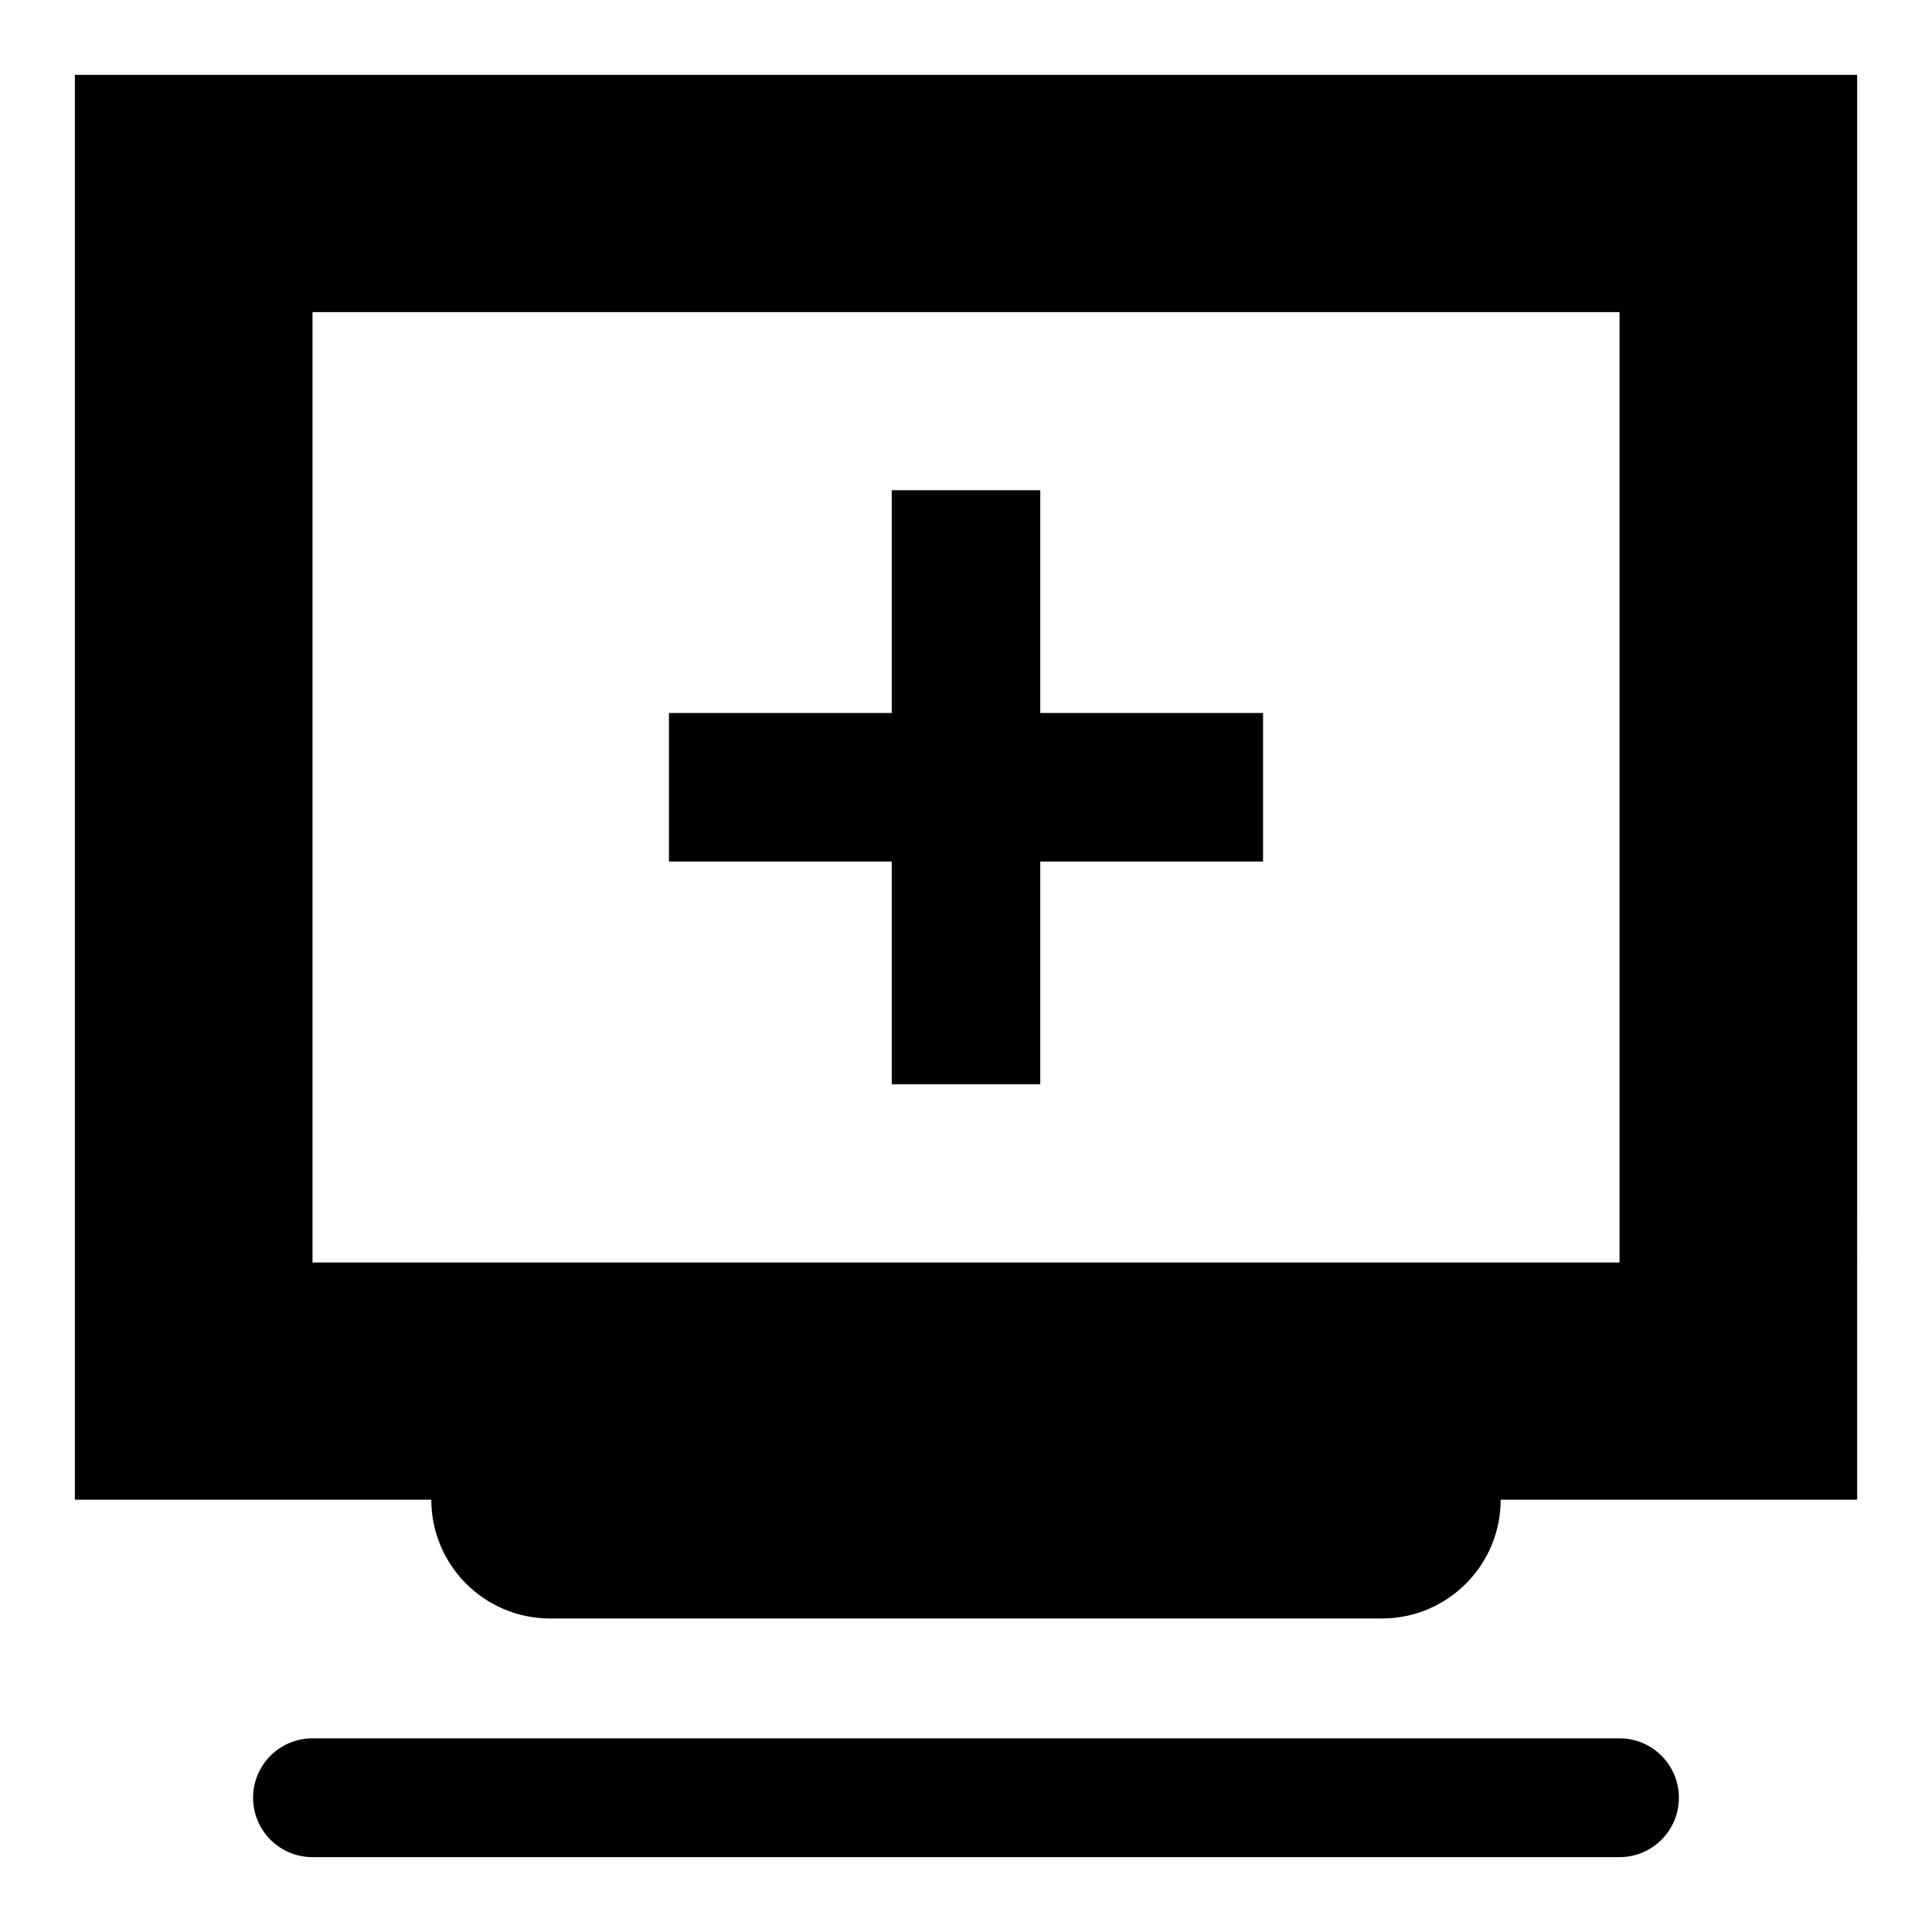 <?xml version="1.0" encoding="UTF-8"?>
<!-- Uploaded to: ICON Repo, www.svgrepo.com, Generator: ICON Repo Mixer Tools -->
<svg fill="#000000" width="800px" height="800px" version="1.1" viewBox="144 144 512 512" xmlns="http://www.w3.org/2000/svg">
 <g>
  <path d="m163.84 163.84v377.59h472.32l0.004-377.59zm409.35 314.73h-346.37v-251.86h346.37z"/>
  <path d="m510.21 509.94h-220.42c-17.391 0-31.488 14.098-31.488 31.488 0 17.391 14.098 31.488 31.488 31.488h220.42c17.391 0 31.488-14.098 31.488-31.488 0-17.395-14.098-31.488-31.488-31.488z"/>
  <path d="m573.18 636.16h-346.37c-8.695 0-15.742-7.051-15.742-15.742 0-8.695 7.051-15.742 15.742-15.742h346.37c8.695 0 15.742 7.051 15.742 15.742 0.004 8.691-7.043 15.742-15.738 15.742z"/>
  <path d="m478.72 372.31h-59.039v59.039h-39.359v-59.039h-59.043v-39.359h59.043v-59.039h39.359v59.039h59.039z"/>
 </g>
</svg>